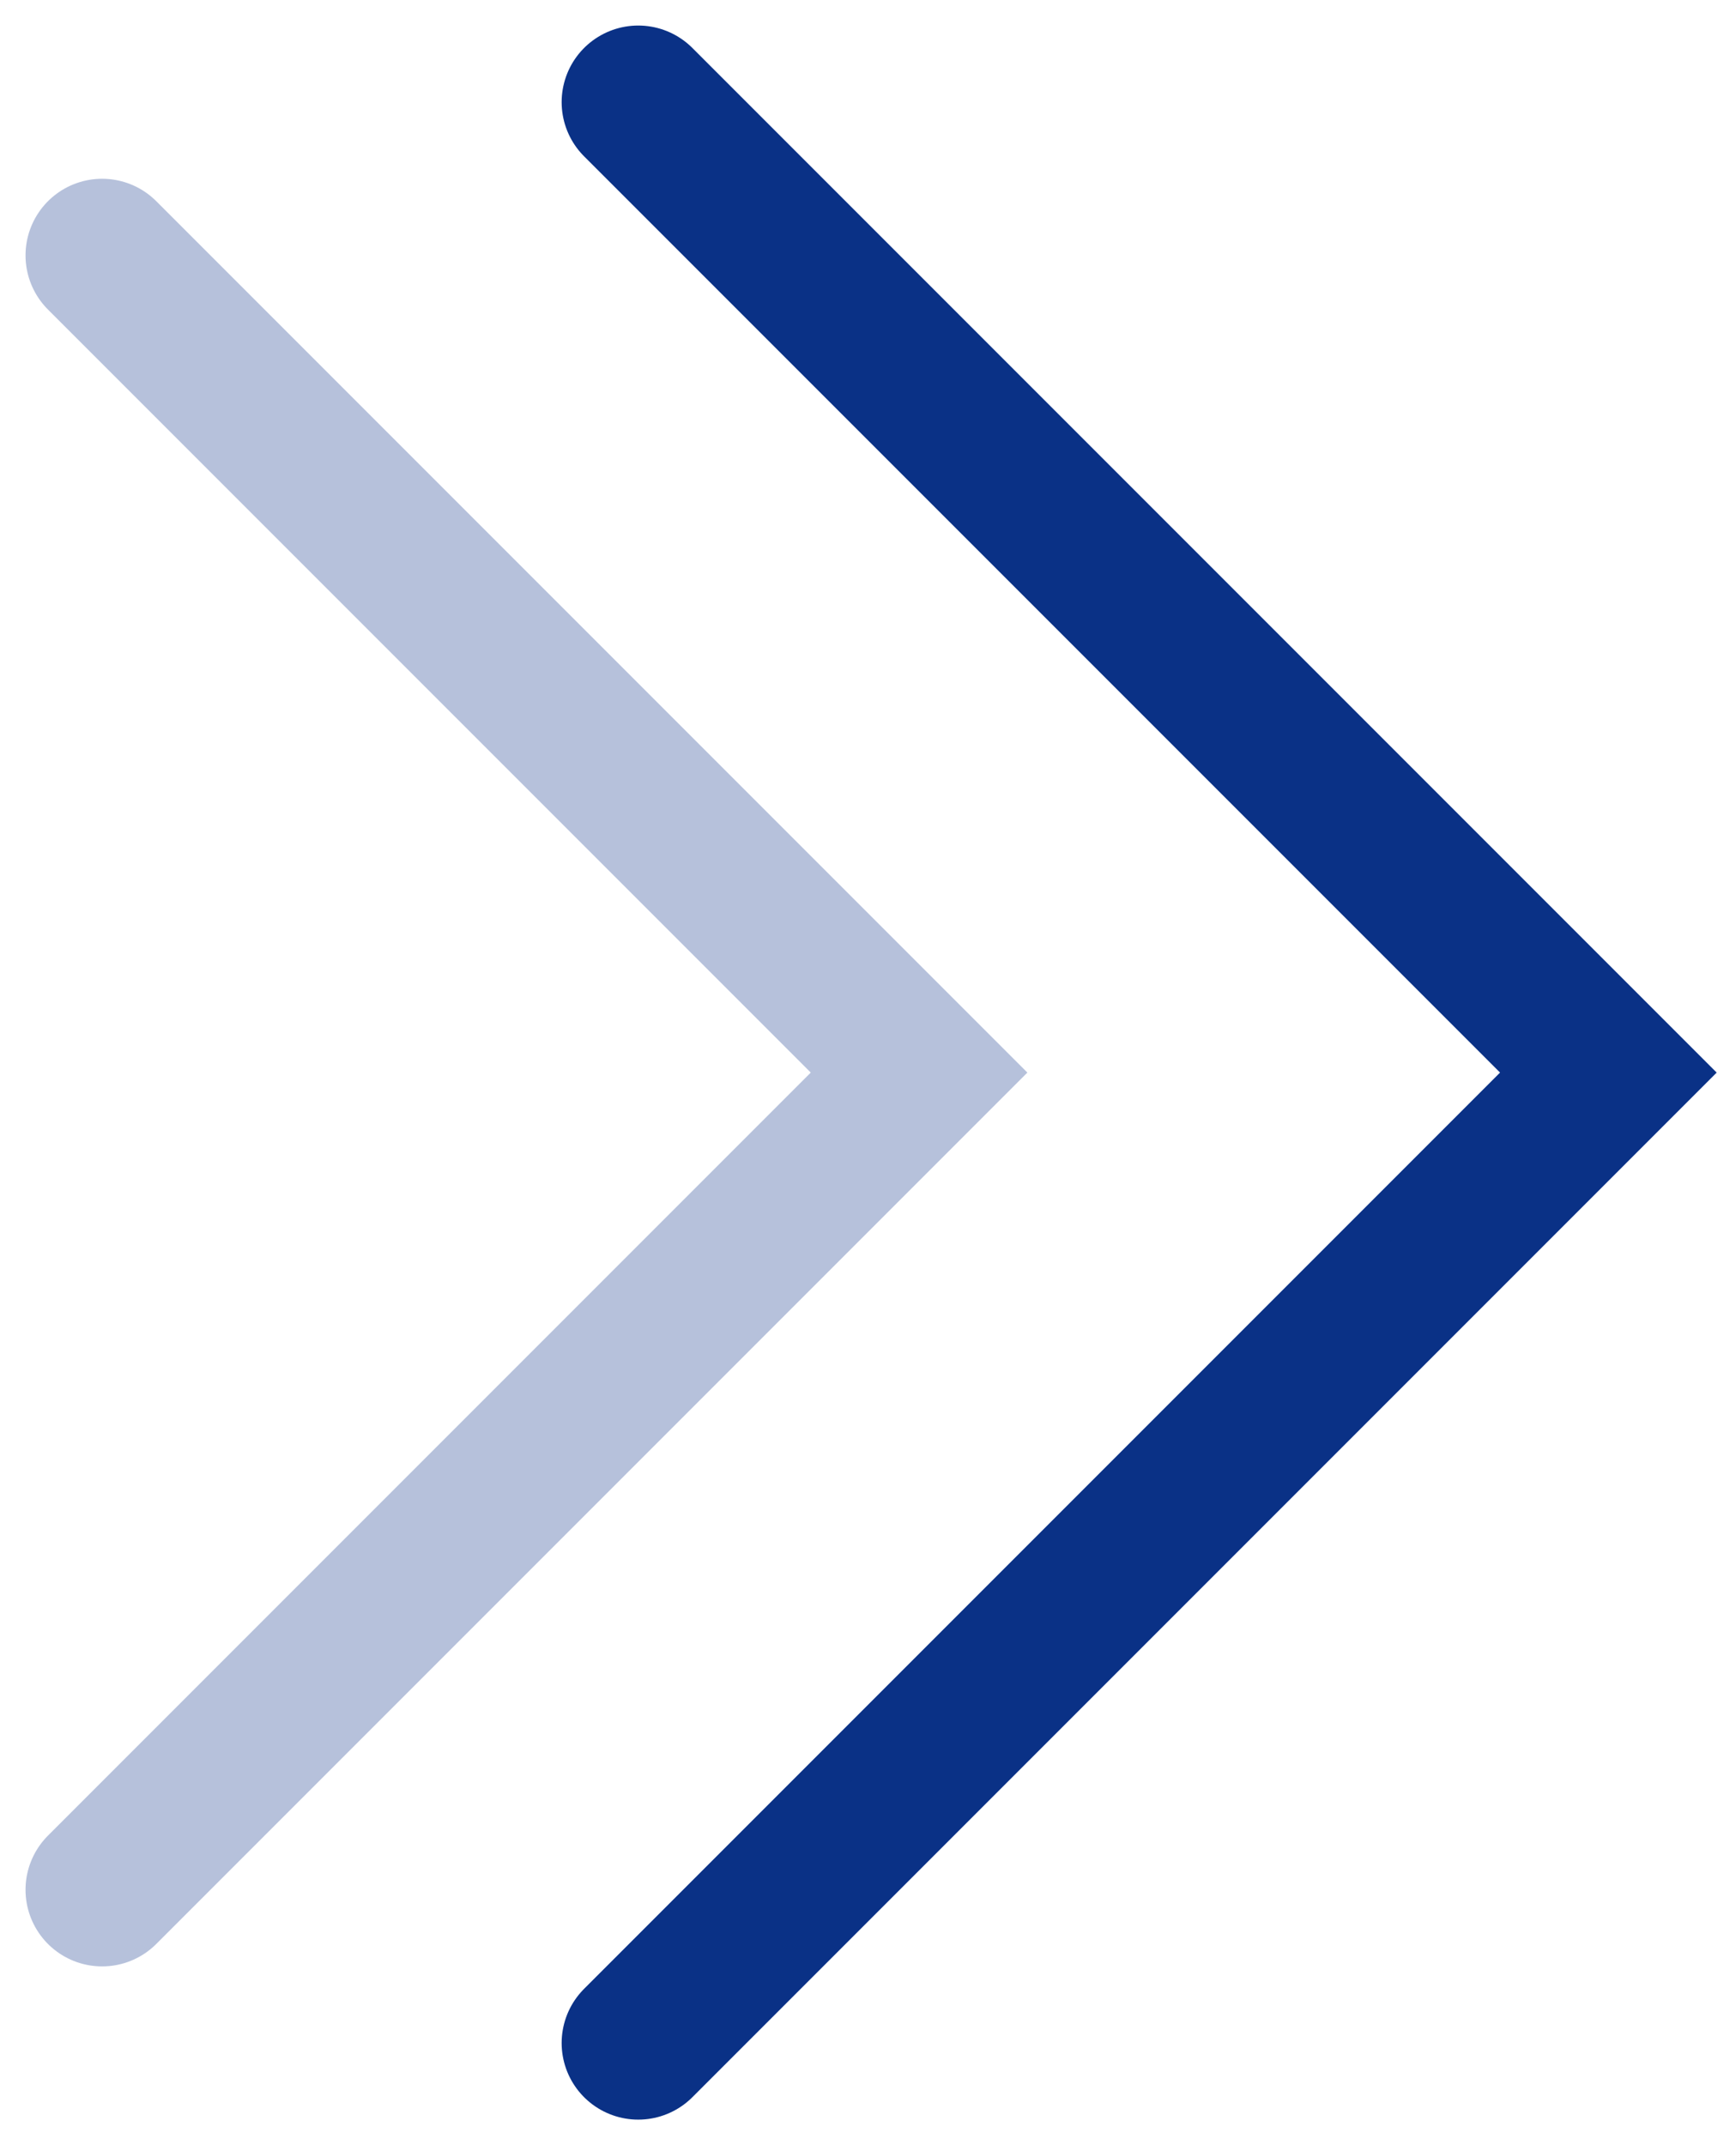 <?xml version="1.0" encoding="UTF-8"?> <svg xmlns="http://www.w3.org/2000/svg" width="34" height="42" viewBox="0 0 34 42" fill="none"> <path d="M12.5 2L31.5 21L12.5 40" stroke="#0A3186" stroke-width="3" stroke-linecap="round"></path> <path d="M2 5L18 21L2 37" stroke="#0A3186" stroke-opacity="0.3" stroke-width="3" stroke-linecap="round"></path> </svg> 